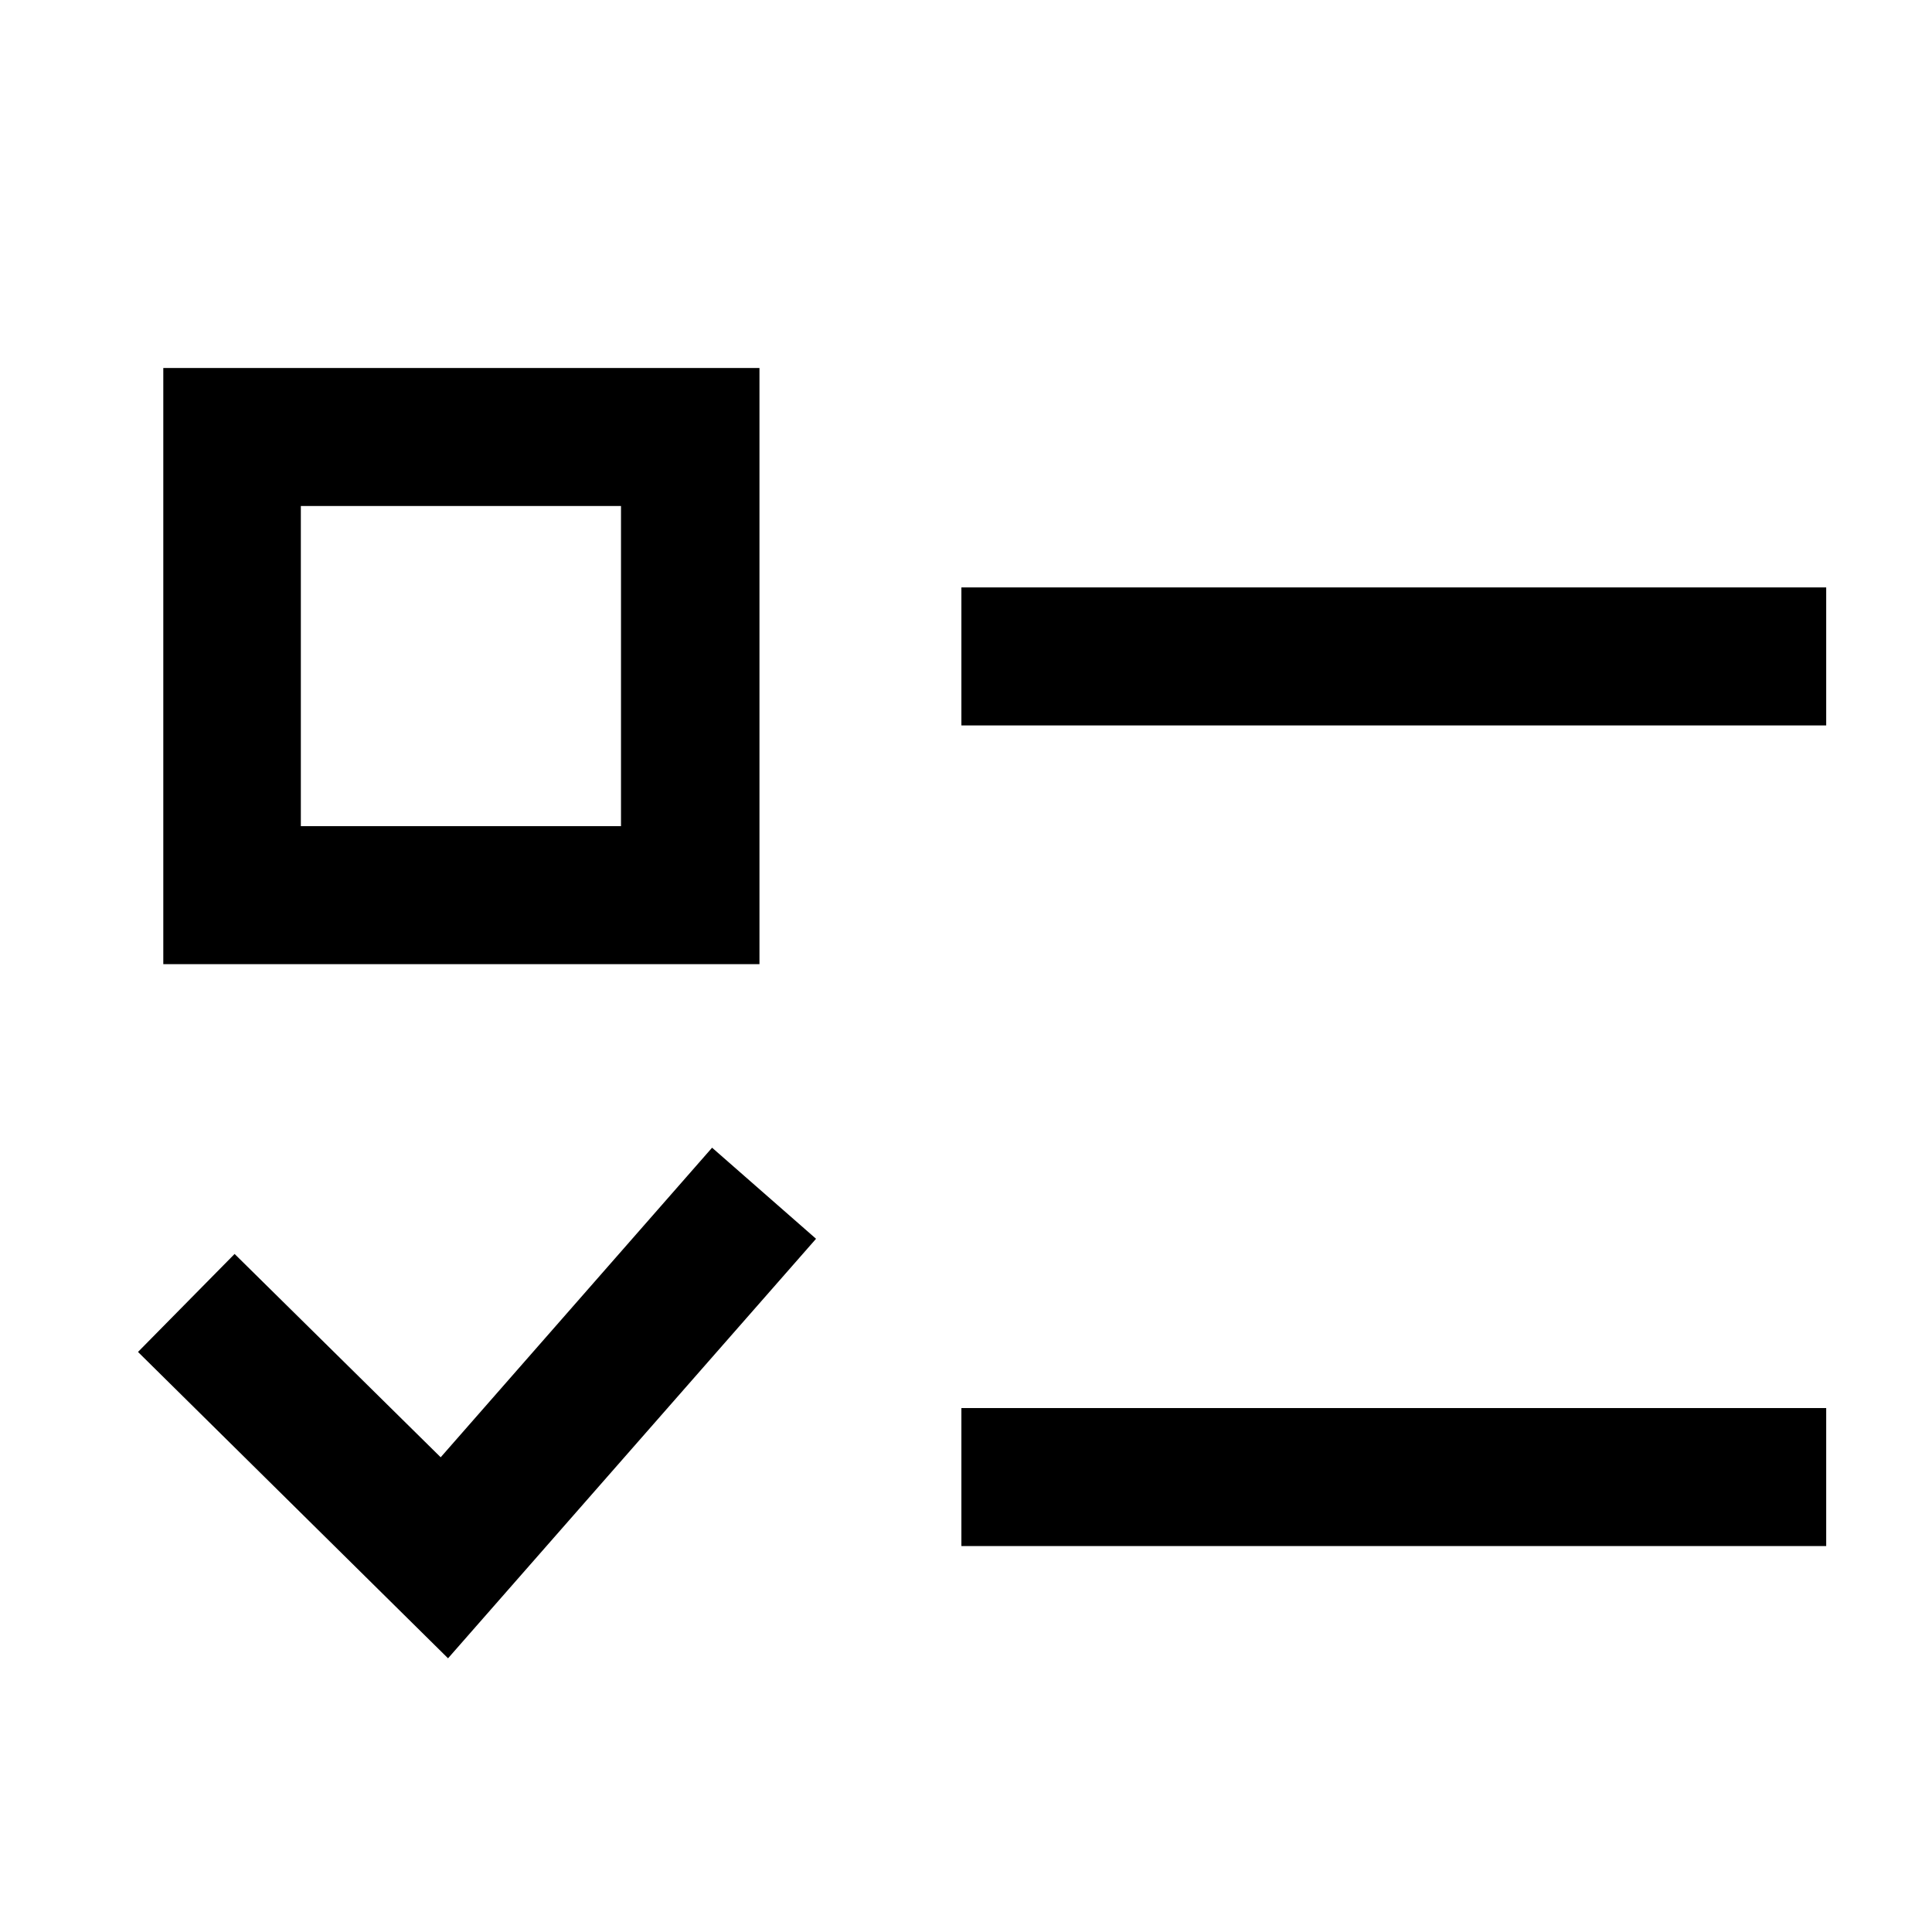 <?xml version="1.0" encoding="UTF-8"?>
<svg xmlns="http://www.w3.org/2000/svg" width="42" height="42" viewBox="0 0 42 42" fill="none">
  <path d="M39.7 12.77H20.9V15.77H39.7V12.77Z" fill="black"></path>
  <path d="M39.7 30.61H20.9V33.61H39.7V30.61Z" fill="black"></path>
  <path d="M9.74 36.05L3 29.39L5.1 27.26L9.58 31.68L15.48 24.95L17.74 26.93L9.74 36.05Z" fill="black"></path>
  <path d="M16.51 20.96H3.55V8H16.51V20.96ZM6.54 17.96H13.5V11H6.54V17.96Z" fill="black"></path>
</svg>
